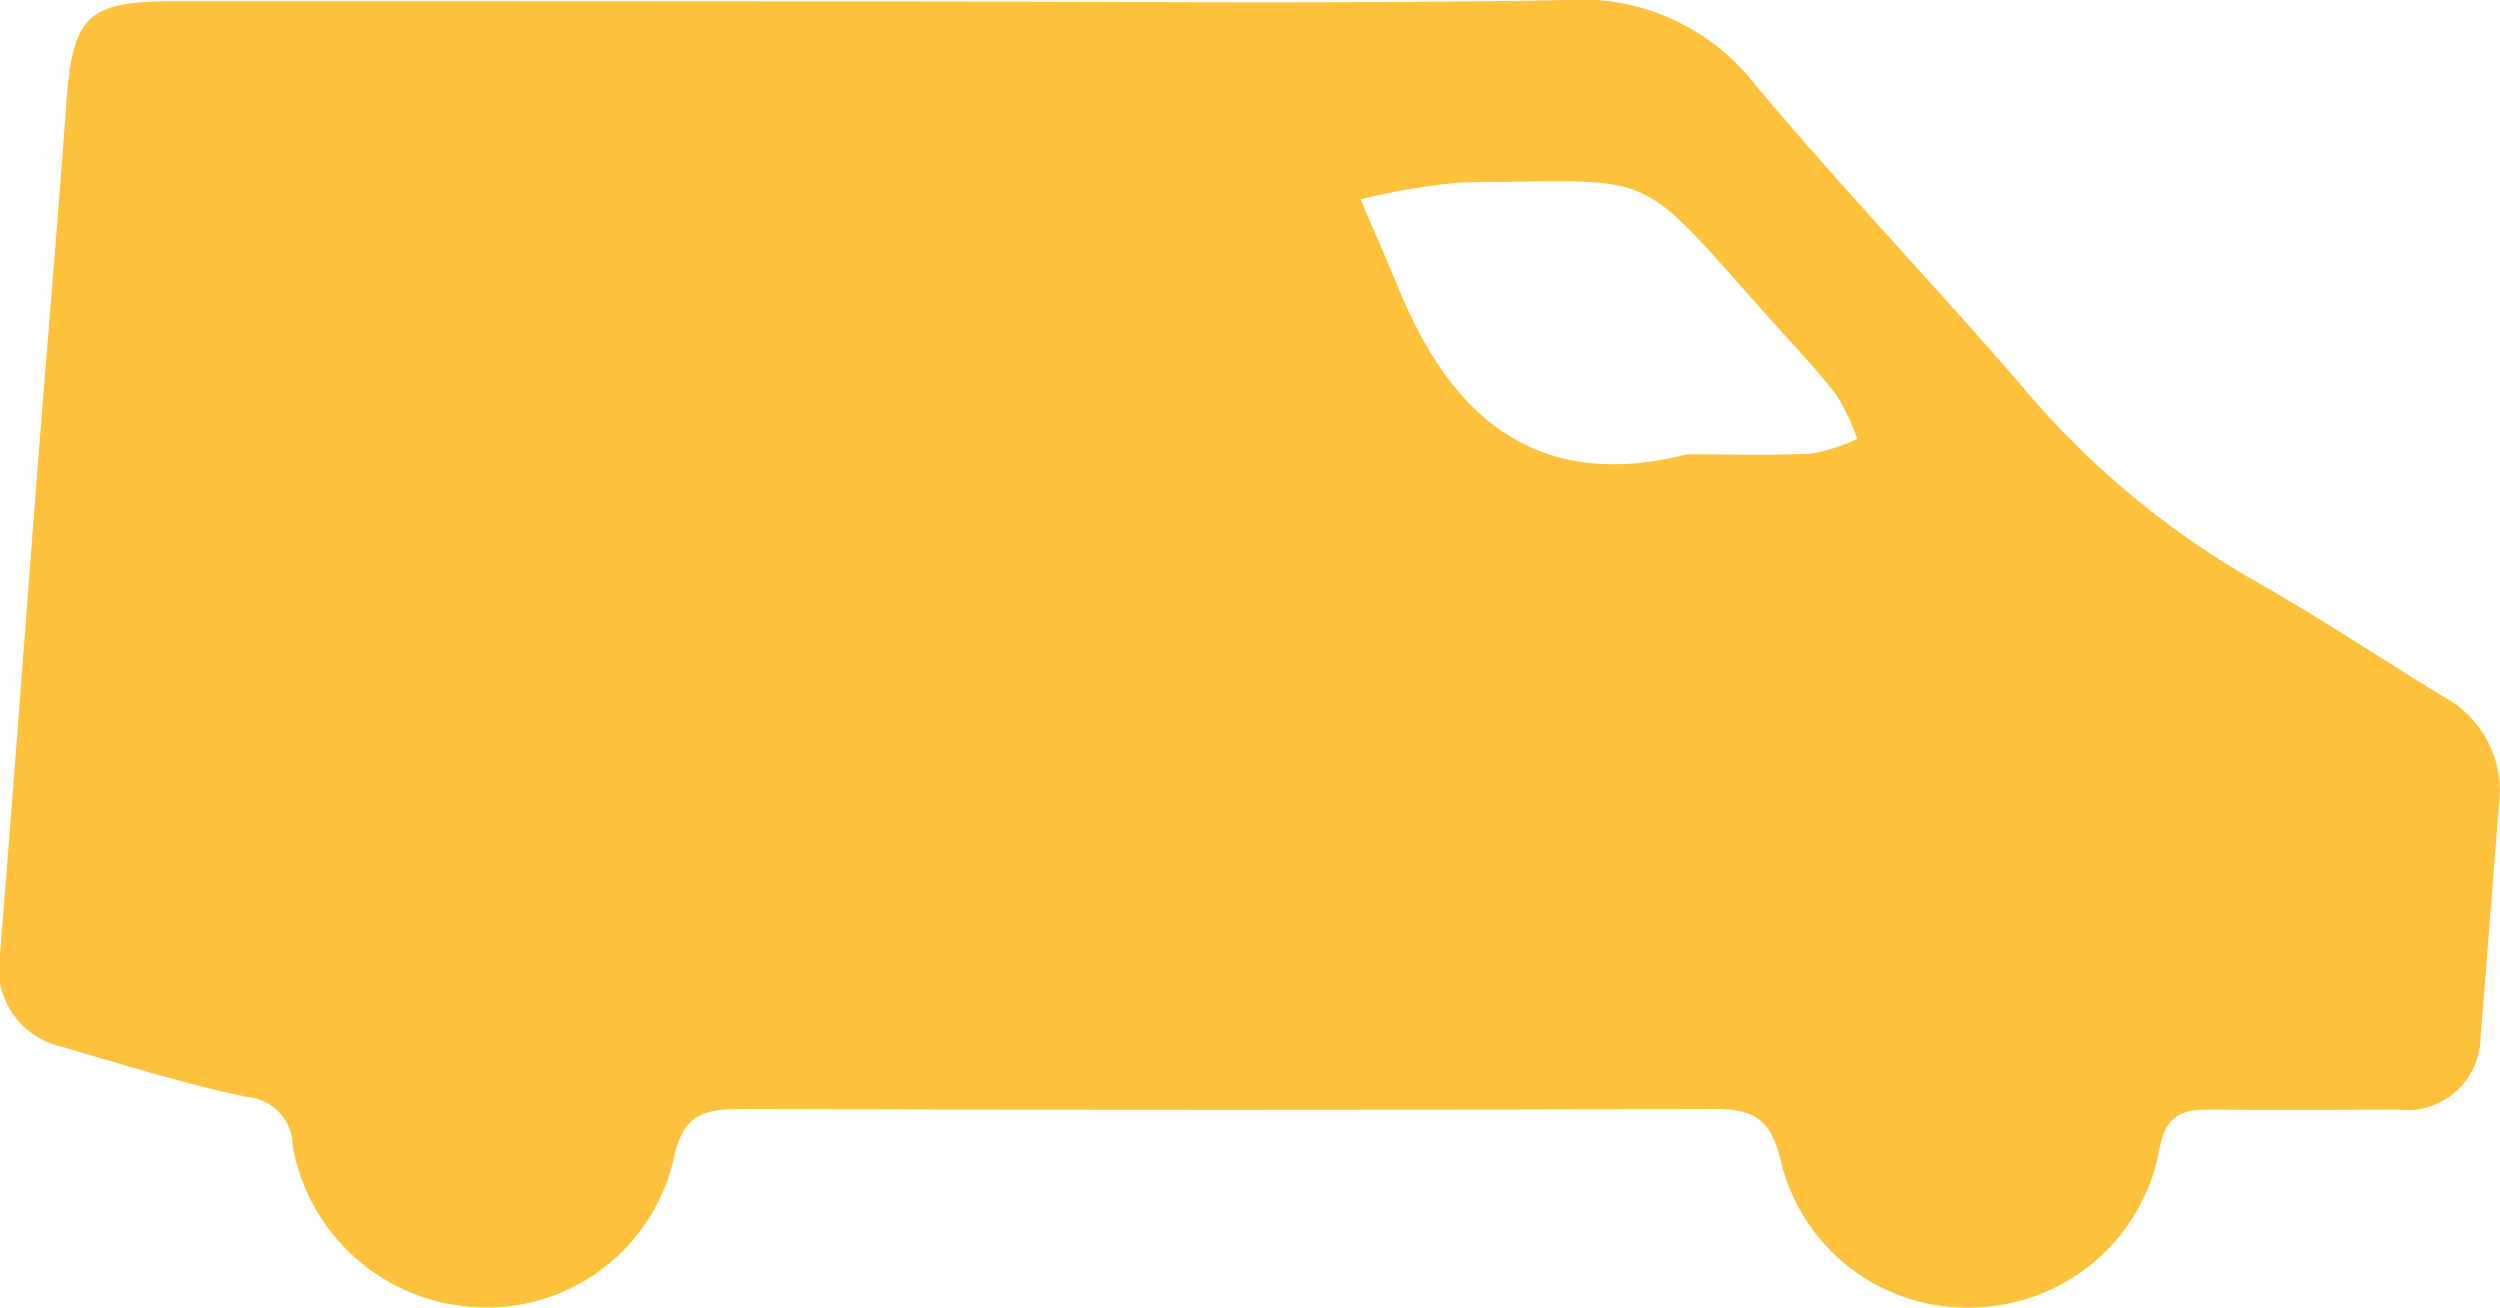 <?xml version="1.0" encoding="UTF-8"?> <svg xmlns="http://www.w3.org/2000/svg" width="43.826" height="22.925" viewBox="0 0 43.826 22.925"><g id="C86btU.tif" transform="translate(1080.805 405.22)"><g id="Group_1473" data-name="Group 1473" transform="translate(-1080.805 -405.22)"><path id="Path_1226" data-name="Path 1226" d="M-1065.3-405.194c3.977,0,7.955.046,11.931-.025a3.863,3.863,0,0,1,3.321,1.468c1.515,1.815,3.158,3.524,4.7,5.315a15.109,15.109,0,0,0,4.02,3.369c1.135.64,2.221,1.366,3.334,2.045a1.886,1.886,0,0,1,1,1.893c-.115,1.36-.21,2.721-.326,4.081a1.292,1.292,0,0,1-1.465,1.279c-1.093.006-2.186.011-3.279,0-.471,0-.765.086-.878.658a3.386,3.386,0,0,1-3.231,2.811,3.354,3.354,0,0,1-3.418-2.585c-.185-.793-.552-.9-1.241-.895q-8.47.032-16.94,0c-.682,0-1.07.077-1.231.907a3.36,3.36,0,0,1-3.429,2.57,3.438,3.438,0,0,1-3.241-2.819.871.871,0,0,0-.809-.87c-1.1-.23-2.169-.565-3.245-.881a1.411,1.411,0,0,1-1.075-1.659c.228-2.811.434-5.624.652-8.436.164-2.116.348-4.231.5-6.348.118-1.649.341-1.883,1.963-1.883Q-1071.489-405.2-1065.3-405.194Zm14.072,7.938c.728,0,1.456.024,2.182-.012a3.217,3.217,0,0,0,.8-.258,3.985,3.985,0,0,0-.372-.777c-.351-.455-.749-.873-1.133-1.3-2.452-2.741-1.9-2.439-5.407-2.421a10.933,10.933,0,0,0-1.795.3c.23.539.466,1.075.689,1.616C-1055.323-397.847-1053.816-396.6-1051.224-397.257Z" transform="translate(1080.805 405.22)" fill="#fdc13c"></path></g></g></svg> 